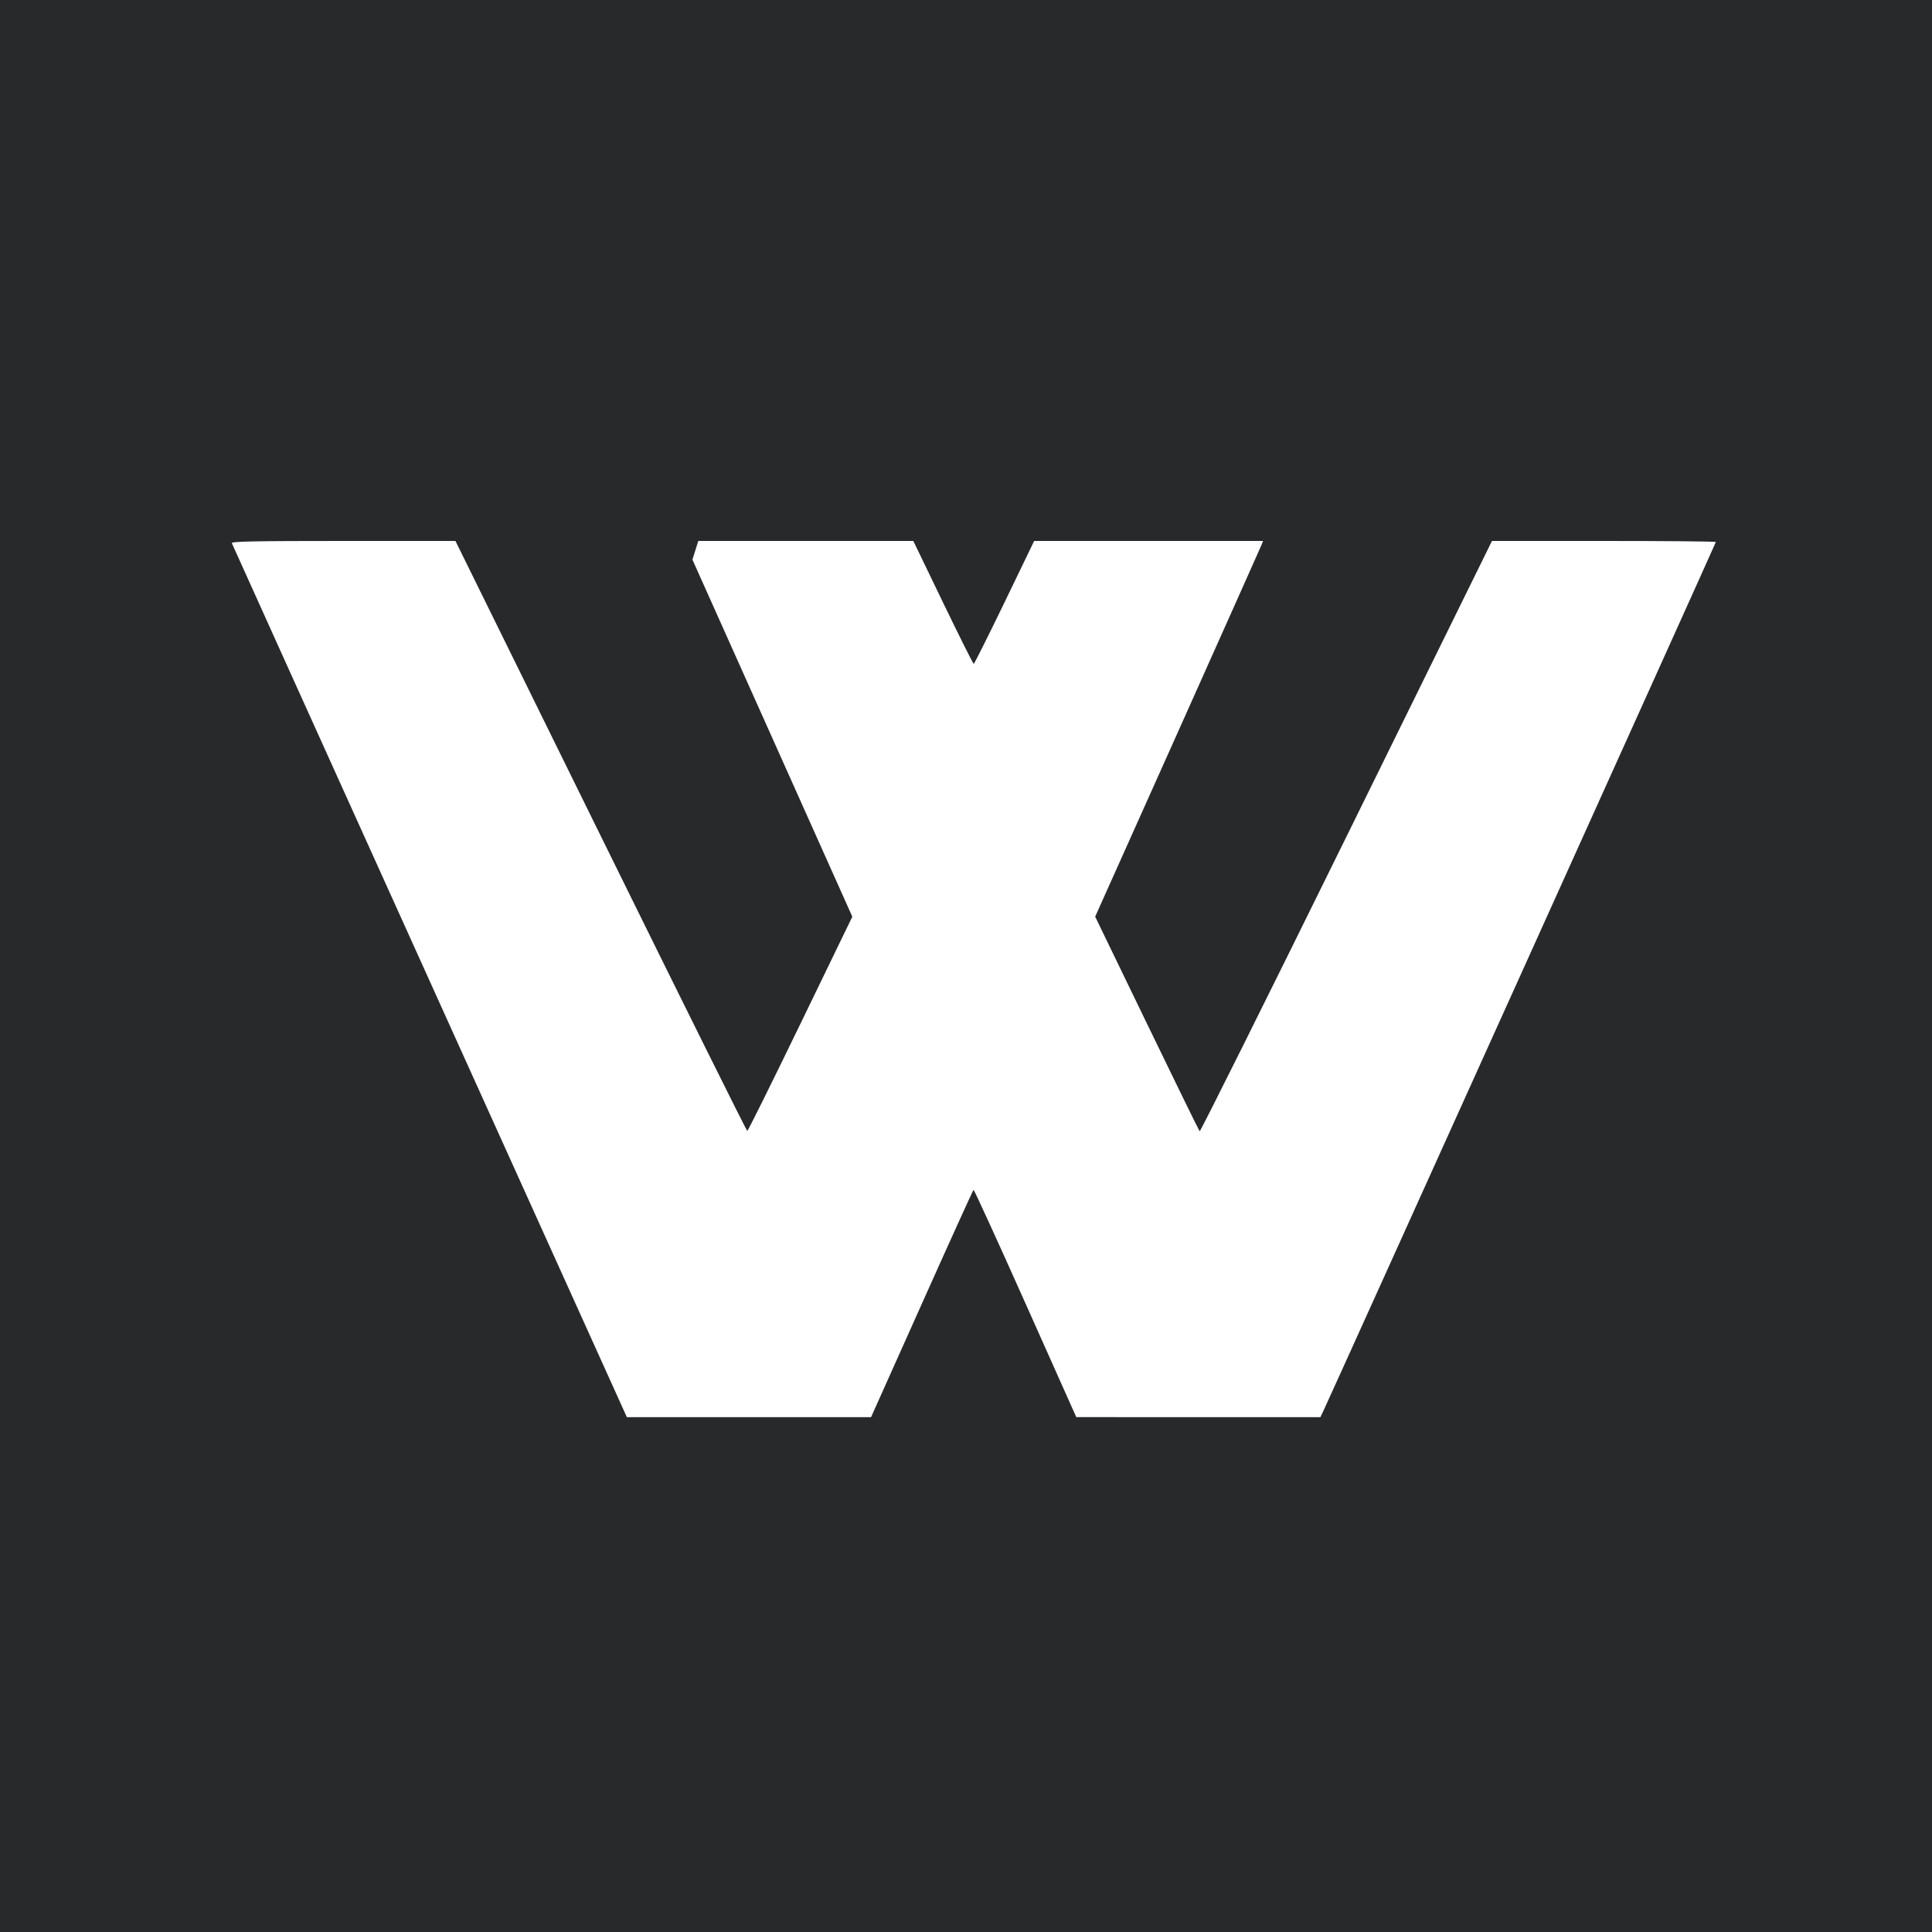 <svg width="50" height="50" viewBox="0 0 50 50" fill="none" xmlns="http://www.w3.org/2000/svg">
<rect x="0" y="0" width="50" height="50" fill="#808080" stroke="none"/>
<g clip-path="url(#clip0_7316_56)">
<path d="M50 0H0V50H50V0Z" fill="#27292A"/>
<path fill-rule="evenodd" clip-rule="evenodd" d="M6 14.057C6.012 14.088 8.317 19.19 11.123 25.395L16.223 36.676H19.383H22.543L23.857 33.742C24.579 32.128 25.182 30.801 25.195 30.793C25.209 30.785 25.813 32.105 26.537 33.727L27.854 36.675L31.013 36.676L34.172 36.676L34.242 36.529C34.449 36.093 44.406 14.049 44.406 14.027C44.406 14.012 43.103 14 41.509 14H38.612L34.845 21.654C32.773 25.864 31.064 29.295 31.047 29.278C31.03 29.26 30.415 28.004 29.68 26.485L28.343 23.723L30.476 18.964C31.648 16.346 32.626 14.158 32.648 14.102L32.688 14L29.726 14L26.764 14L25.996 15.591C25.573 16.465 25.215 17.181 25.2 17.181C25.184 17.181 24.827 16.465 24.404 15.591L23.637 14H20.855H18.072L17.996 14.241L17.92 14.483L19.989 19.103L22.058 23.724L20.714 26.497C19.976 28.021 19.357 29.269 19.339 29.269C19.322 29.269 17.615 25.834 15.547 21.634L11.787 14H8.883C6.578 14 5.983 14.012 6 14.057Z" fill="white"/>
</g>
<defs>
<clipPath id="clip0_7316_56">
<rect width="50" height="50" fill="white"/>
</clipPath>
</defs>
</svg>
